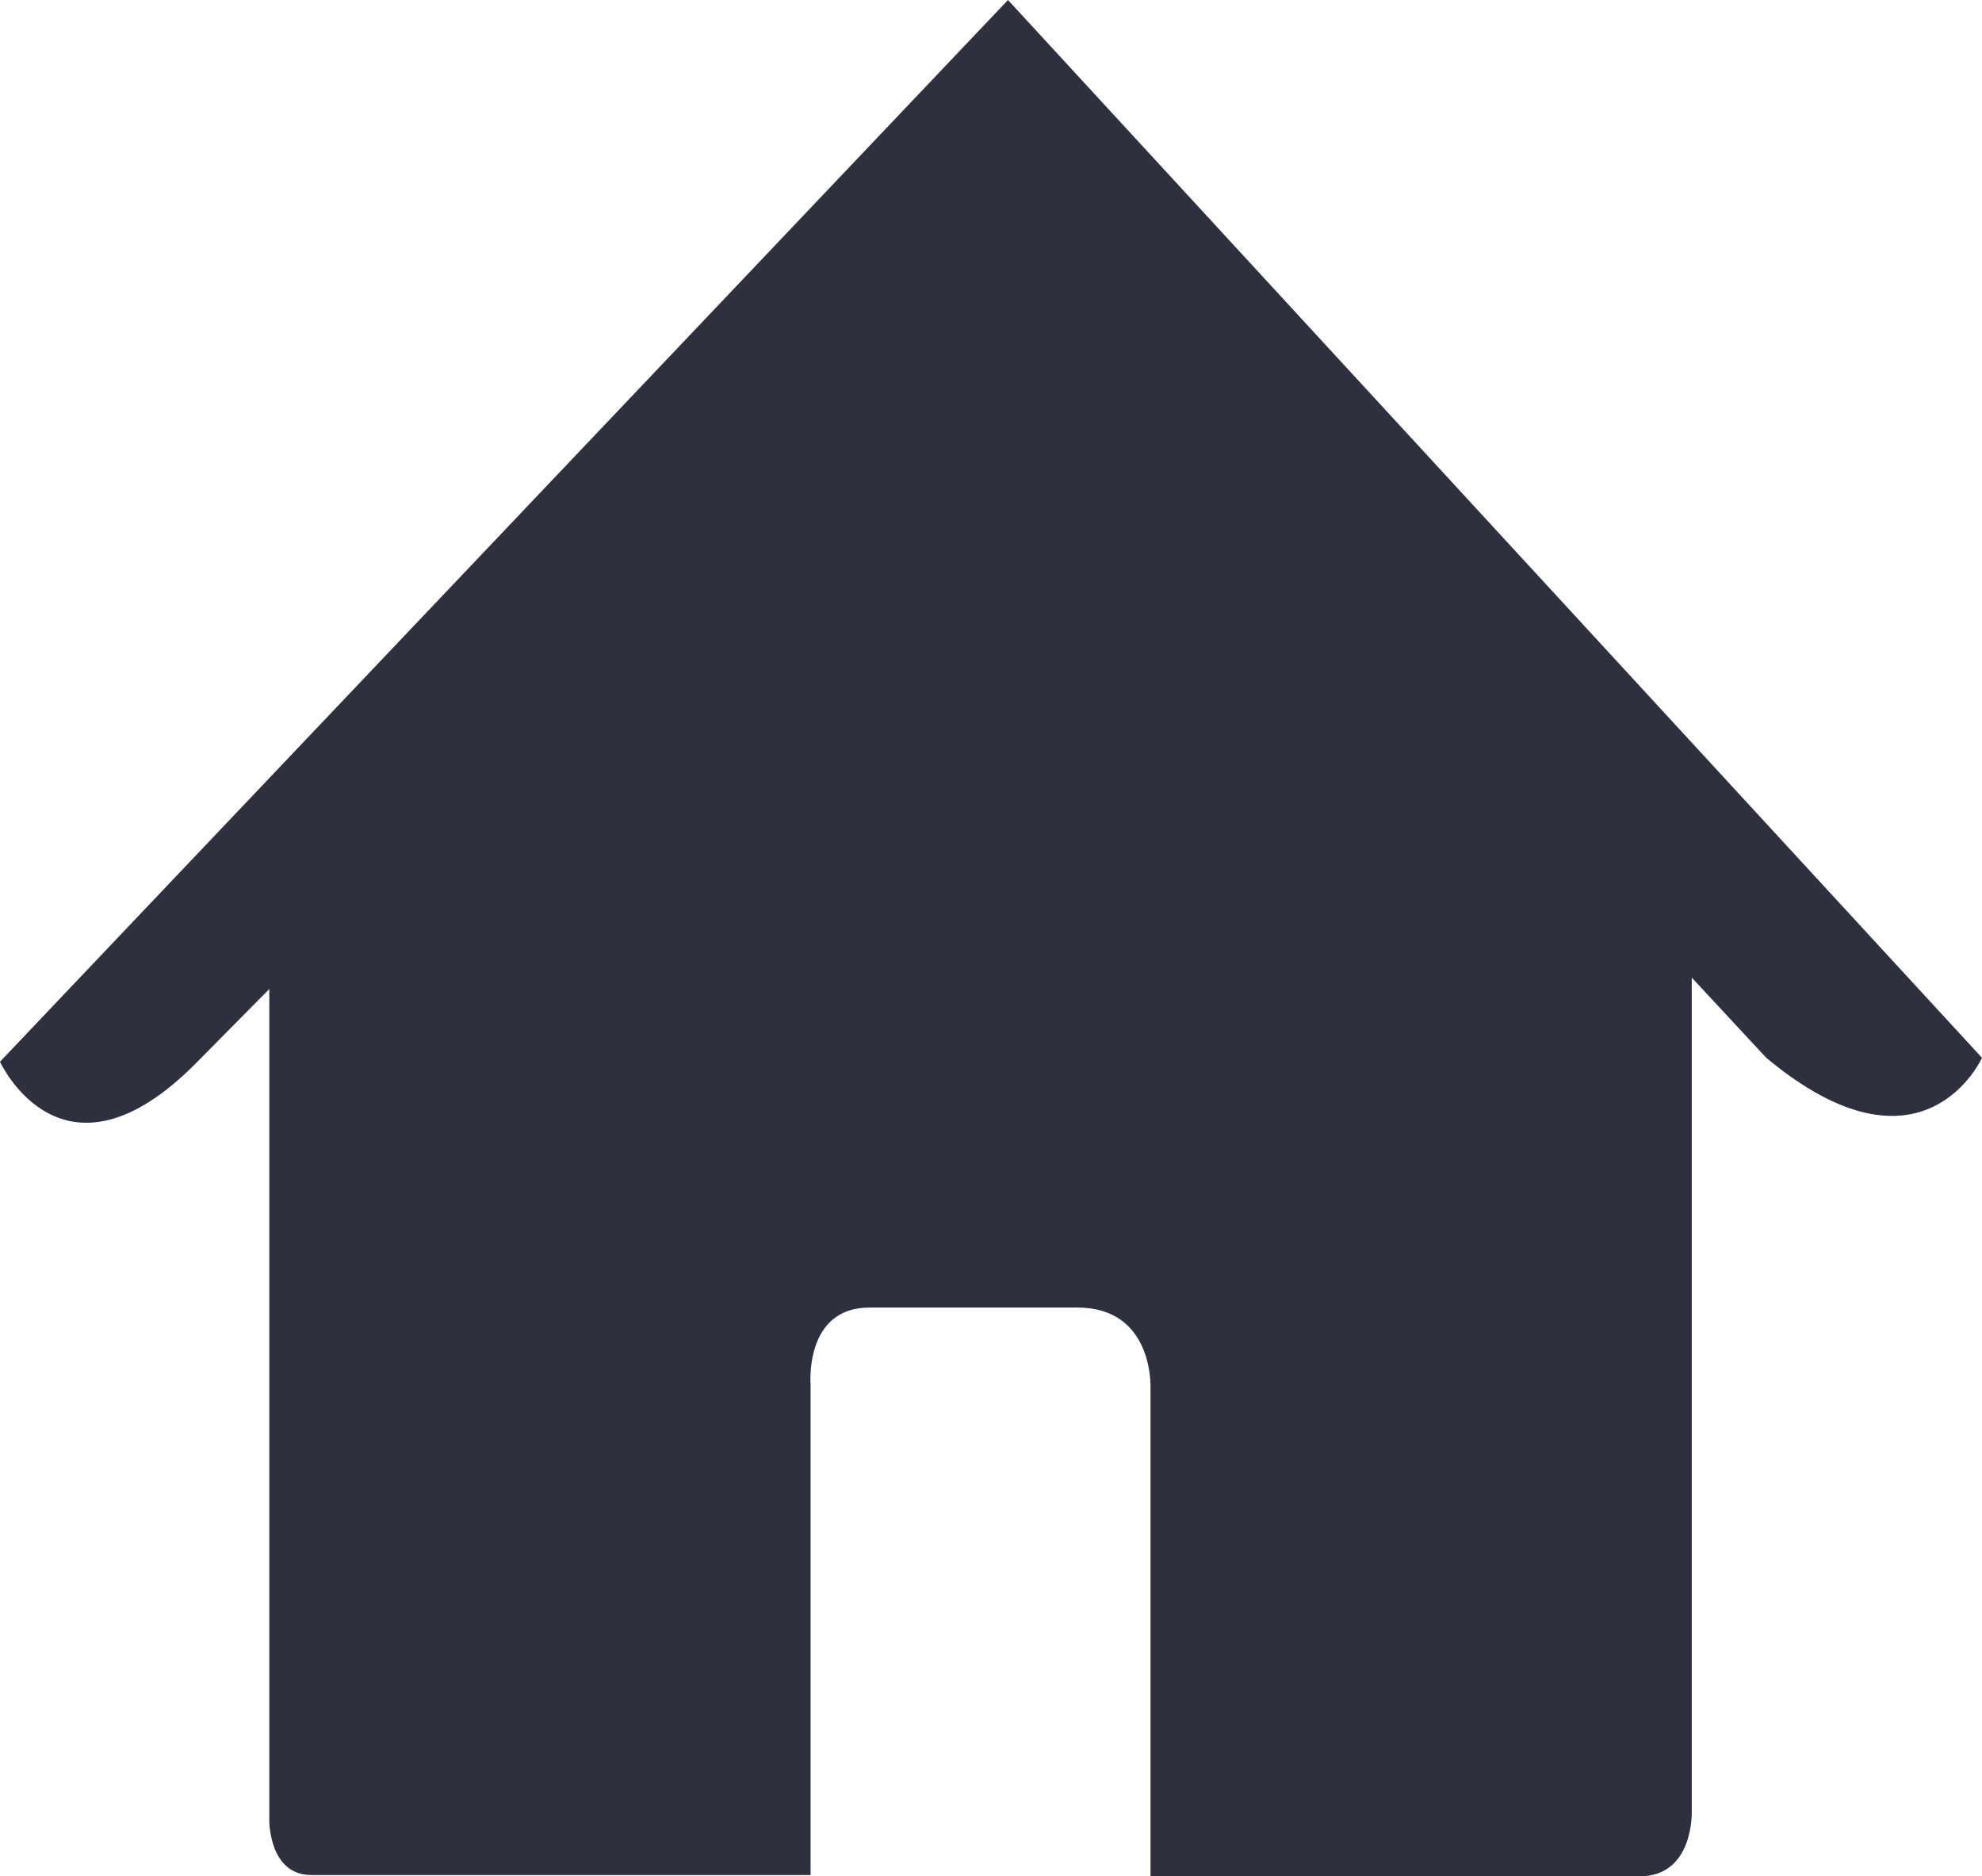 <svg id="Calque_1" data-name="Calque 1" xmlns="http://www.w3.org/2000/svg" viewBox="0 0 15.16 14.35"><title>icone-accueil</title><path d="M2.06,13.93s0,.41.32.41H6.2V10.59S6.15,10,6.65,10H8.24c.59,0,.56.62.56.62v3.73h3.74c.42,0,.4-.5.4-.5V6.91L7.66,1.29,2.06,6.91Z" style="fill:#2e303e"/><path d="M0,8.12s.48,1.05,1.51,0l6.2-6.27,5.8,6.24c1.2,1,1.65,0,1.65,0L7.71,0Z" style="fill:#2e303e"/></svg>